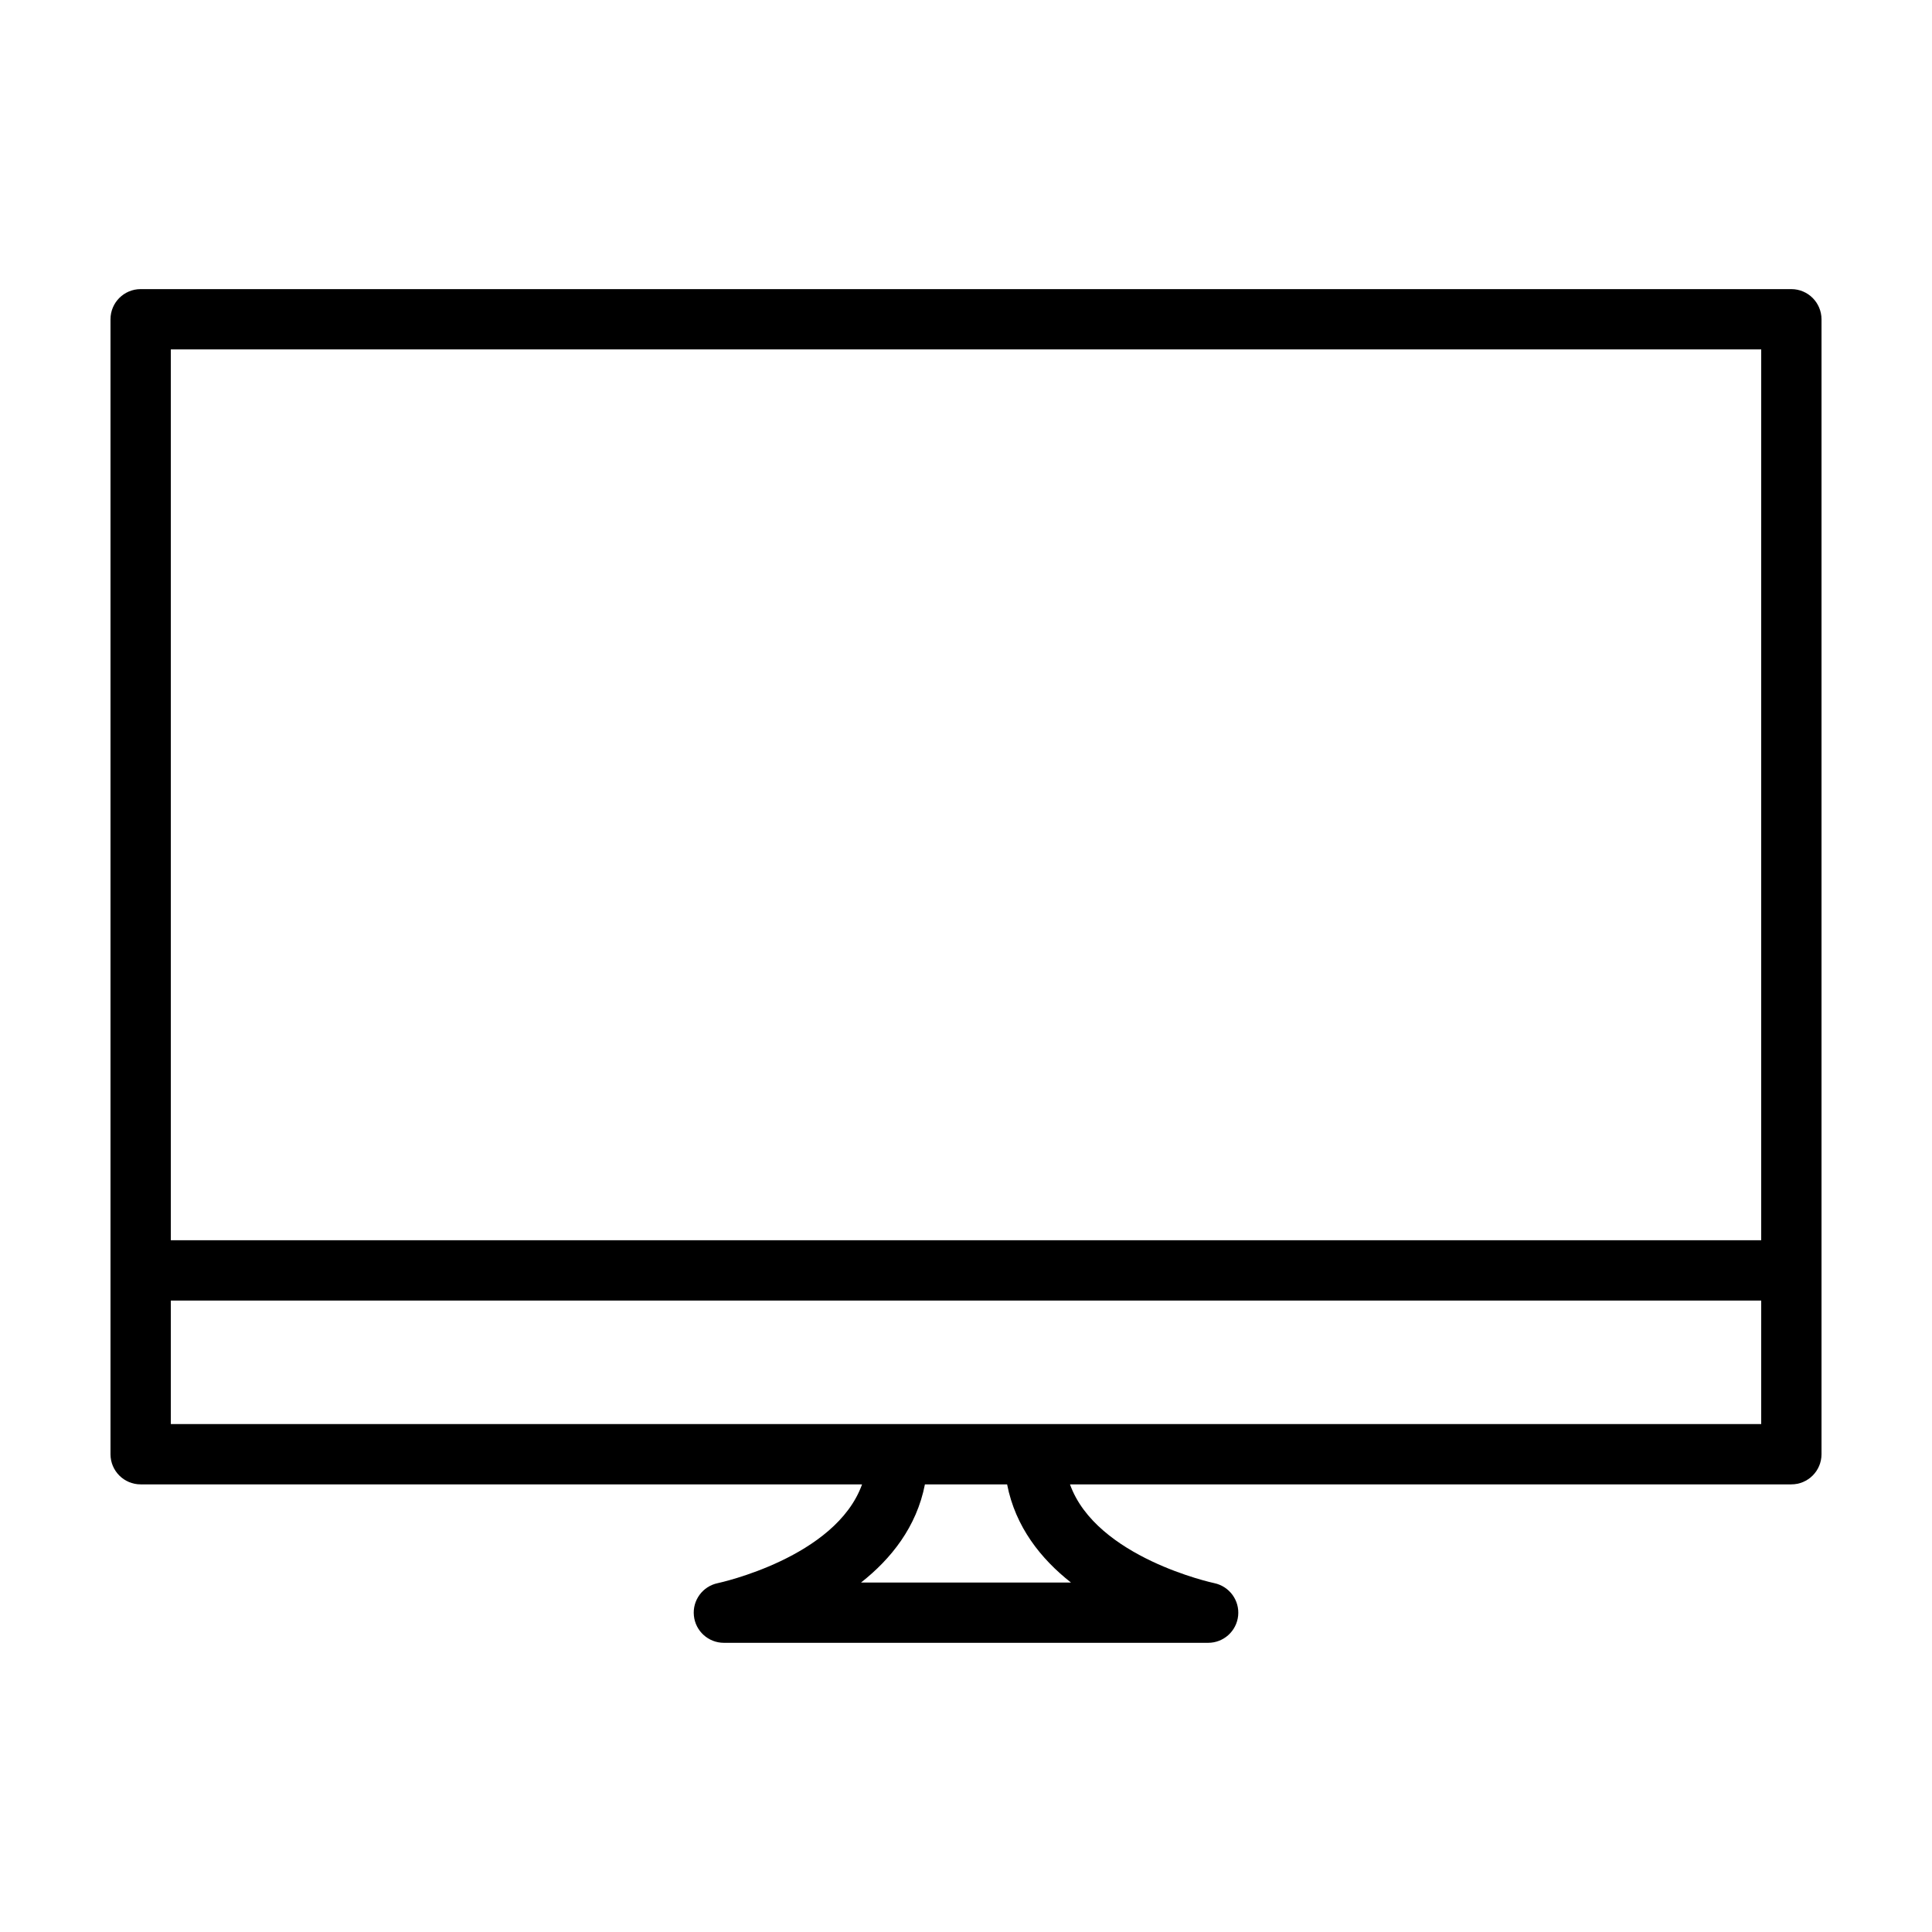 <?xml version="1.0" encoding="UTF-8"?>
<!-- The Best Svg Icon site in the world: iconSvg.co, Visit us! https://iconsvg.co -->
<svg fill="#000000" width="800px" height="800px" version="1.1" viewBox="144 144 512 512" xmlns="http://www.w3.org/2000/svg">
 <path d="m618.72 220.62h-437.45c-4.414 0-7.988 3.582-7.988 7.992v300.77c0 4.414 3.578 7.992 7.992 7.992h191.18c-6.969 19.422-37.875 26.102-38.215 26.172-4.019 0.82-6.766 4.543-6.352 8.629 0.406 4.082 3.848 7.188 7.949 7.188h128.34c4.098 0 7.527-3.102 7.945-7.176 0.418-4.074-2.328-7.805-6.34-8.641-0.352-0.07-31.258-6.758-38.223-26.172h191.17c4.414 0 7.992-3.578 7.992-7.992v-300.77c-0.012-4.41-3.586-7.992-8-7.992zm-190.9 342.77h-55.641c7.949-6.254 14.727-14.715 16.934-26.012h21.781c2.199 11.289 8.973 19.758 16.926 26.012zm182.91-41.992h-421.46v-32.734h421.47c-0.004 0-0.004 32.734-0.004 32.734zm0-48.715h-421.46v-236.09h421.47c-0.004 0-0.004 236.09-0.004 236.09z"/>
</svg>